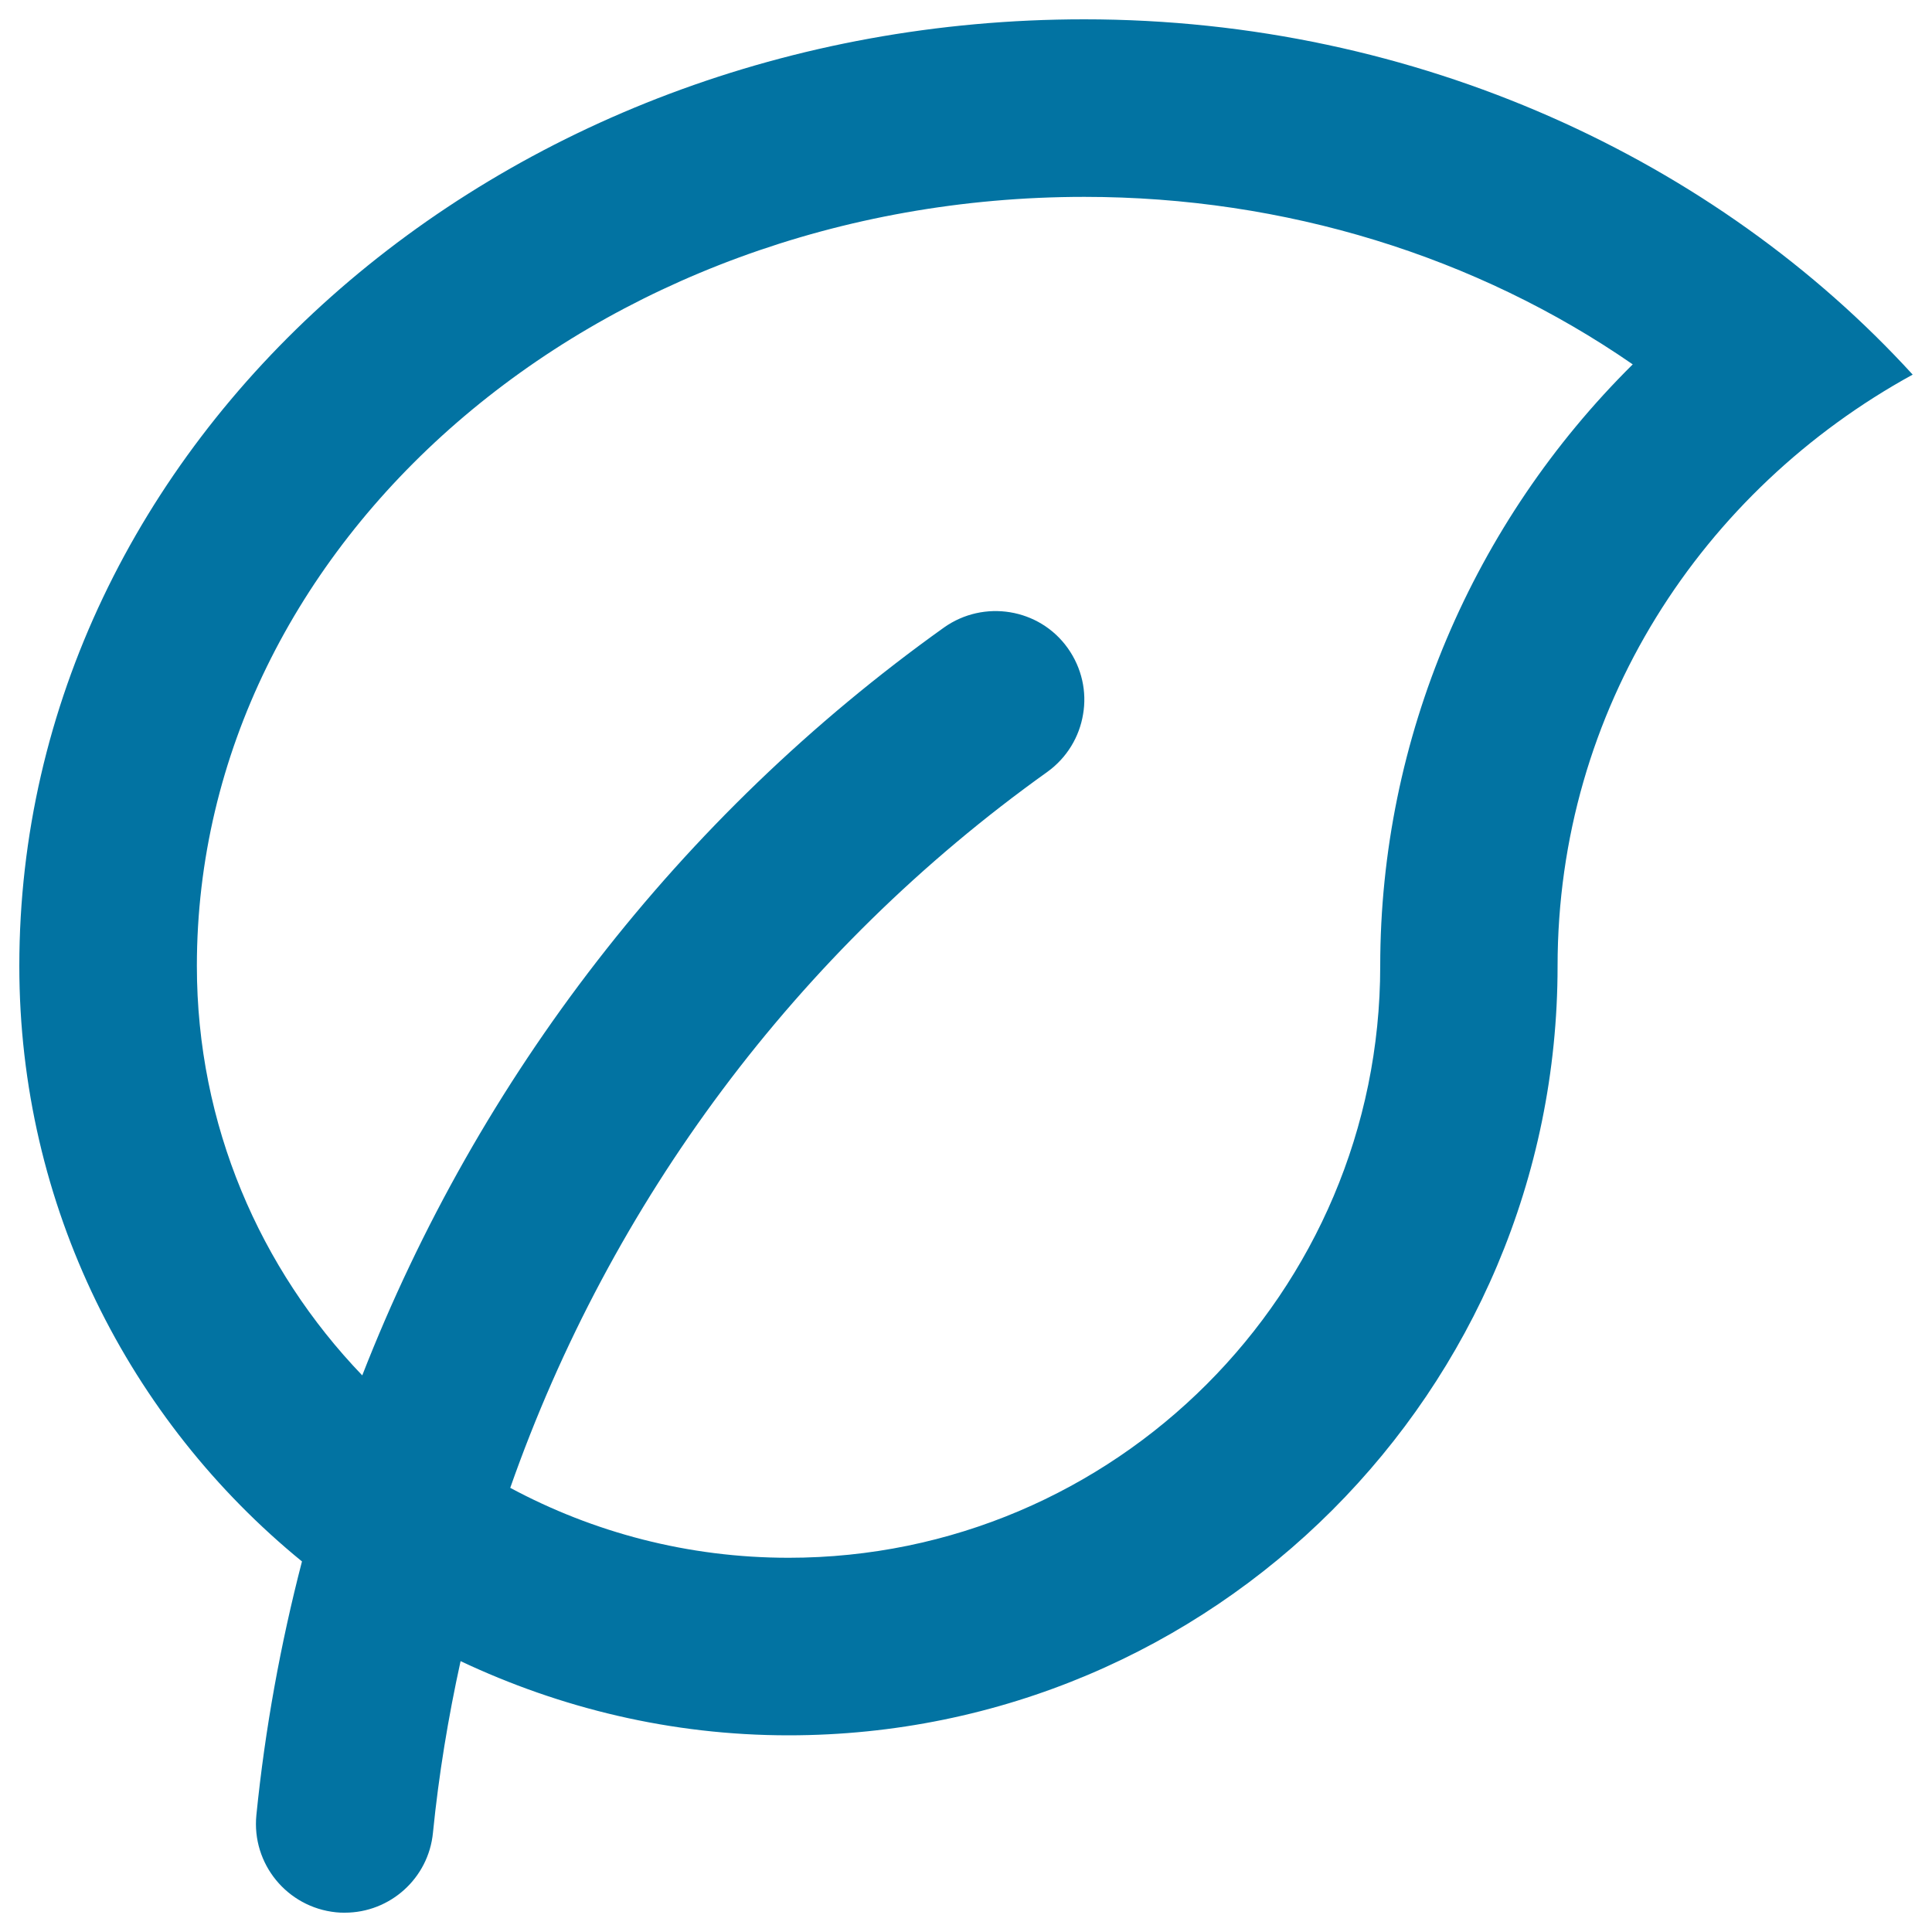 <svg xmlns="http://www.w3.org/2000/svg" viewBox="0 0 1000 1000" style="fill:#0273a2">
<title>Leaf Natural Shape SVG icon</title>
<g><g id="Leaf"><g><path d="M561.2,10C256.8,10,10,229.4,10,500c0,124.3,57,235.3,146.3,308.2c-11.1,42.8-19.1,86.6-23.6,131.3c-2.5,25.2,15.9,47.7,41.2,50.3c1.6,0.2,3.1,0.2,4.6,0.2c23.3,0,43.3-17.7,45.6-41.4c3-30,7.9-59.7,14.3-88.8c51.5,24.3,108.9,38.4,169.7,38.4c219.9,0,398.1-178.2,398.1-398.1c0-133.1,74.8-246.4,183.8-306.2C888.9,83.2,734,10,561.2,10z M714.4,500c0,168.9-137.4,306.3-306.2,306.3c-52.1,0-101.1-13.1-144.1-36.2C316,622.3,412.2,492.3,542,399.6c10.3-7.4,16.7-18.3,18.6-29.9c2-11.6-0.6-23.9-7.9-34.2c-7.4-10.4-18.3-16.7-29.9-18.6c-11.6-1.9-23.9,0.6-34.2,7.9c-137.2,98-241,233.1-301.1,387.1c-52.9-55.1-85.6-129.6-85.6-211.9c0-219.5,206-398.1,459.4-398.1c103.8,0,203,30.8,283.8,86.7C762.5,270.4,714.4,382,714.4,500z"/></g></g></g>
</svg>